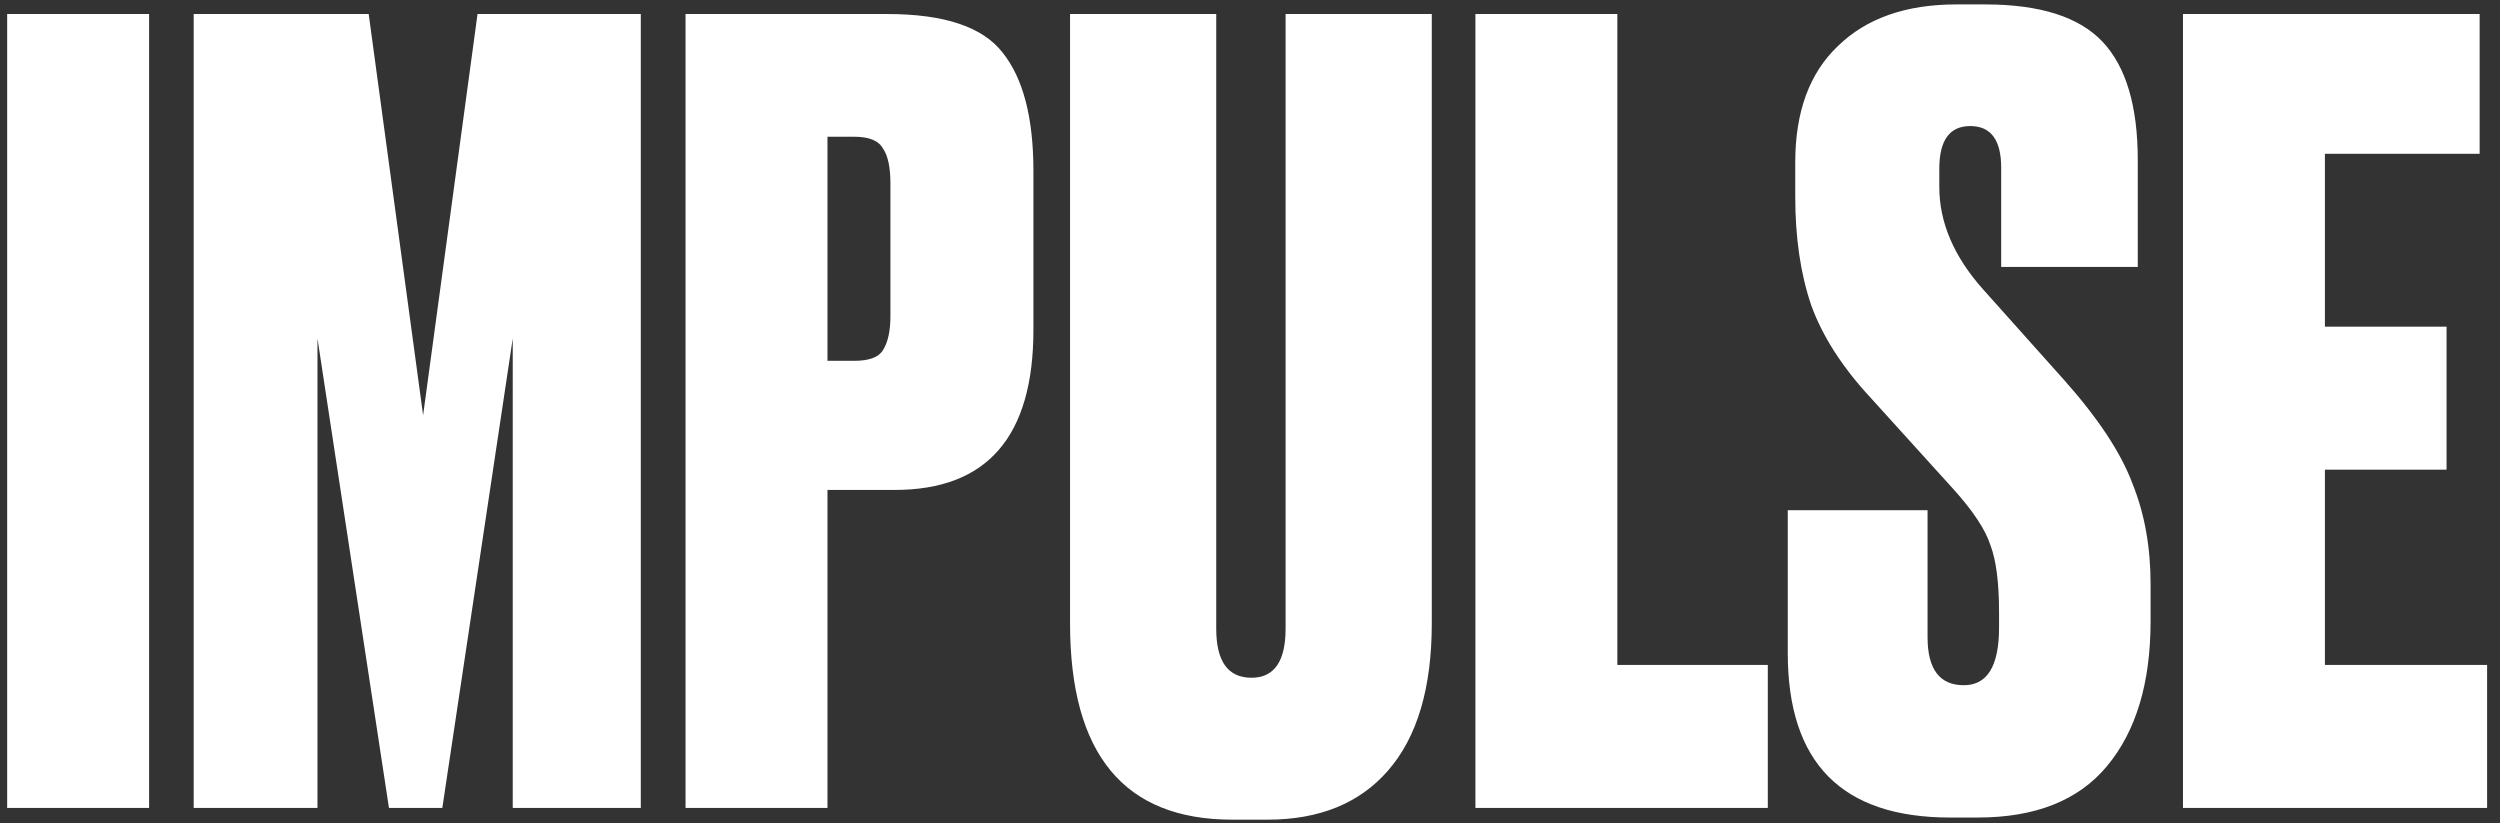 <?xml version="1.0" encoding="UTF-8"?> <svg xmlns="http://www.w3.org/2000/svg" width="164" height="54" viewBox="0 0 164 54" fill="none"><rect x="0" y="0" width="164" height="54" fill="#333333" stroke="none"/><path d="M9.78 0.92V53H0.47V0.92H9.78ZM12.706 53V0.92H24.186L27.756 27.24L31.326 0.92H42.036V53H33.636V22.2L29.016 53H25.516L20.826 22.2V53H12.706ZM58.692 32.14H54.282V53H44.972V0.92H58.202C61.935 0.92 64.455 1.76 65.762 3.44C67.115 5.12 67.792 7.71 67.792 11.21V21.64C67.792 28.64 64.759 32.14 58.692 32.14ZM54.282 8.97V23.67H56.032C57.012 23.67 57.642 23.437 57.922 22.97C58.249 22.457 58.412 21.71 58.412 20.73V12.05C58.412 10.977 58.249 10.207 57.922 9.74C57.642 9.227 57.012 8.97 56.032 8.97H54.282ZM70.195 40.89V0.92H79.785V41.24C79.785 43.387 80.555 44.46 82.095 44.46C83.588 44.46 84.335 43.387 84.335 41.24V0.92H93.925V40.89C93.925 45.137 92.968 48.357 91.055 50.55C89.188 52.697 86.552 53.77 83.145 53.77H80.835C73.742 53.77 70.195 49.477 70.195 40.89ZM96.788 0.92H106.098V43.62H115.968V53H96.788V0.92ZM128.338 0.29H130.228C133.821 0.29 136.388 1.107 137.928 2.74C139.468 4.373 140.238 6.963 140.238 10.51V17.51H131.278V11C131.278 9.18 130.601 8.27 129.248 8.27C127.895 8.27 127.218 9.203 127.218 11.07V12.26C127.218 14.593 128.175 16.833 130.088 18.98L135.408 24.93C137.648 27.45 139.141 29.713 139.888 31.72C140.681 33.68 141.078 35.873 141.078 38.3V40.75C141.078 44.81 140.121 47.983 138.208 50.27C136.341 52.51 133.518 53.63 129.738 53.63H127.918C120.825 53.63 117.278 50.037 117.278 42.85V33.47H126.448V41.8C126.448 43.9 127.241 44.95 128.828 44.95C130.368 44.95 131.138 43.69 131.138 41.17V40.19C131.138 38.23 130.951 36.76 130.578 35.78C130.251 34.753 129.435 33.517 128.128 32.07L122.738 26.12C120.871 24.113 119.565 22.083 118.818 20.03C118.118 17.977 117.768 15.597 117.768 12.89V10.65C117.768 7.337 118.701 4.793 120.568 3.02C122.435 1.2 125.025 0.29 128.338 0.29ZM143.204 0.92H162.664V10.09H152.514V21.43H160.494V30.81H152.514V43.62H163.154V53H143.204V0.92Z" fill="white"></path></svg> 